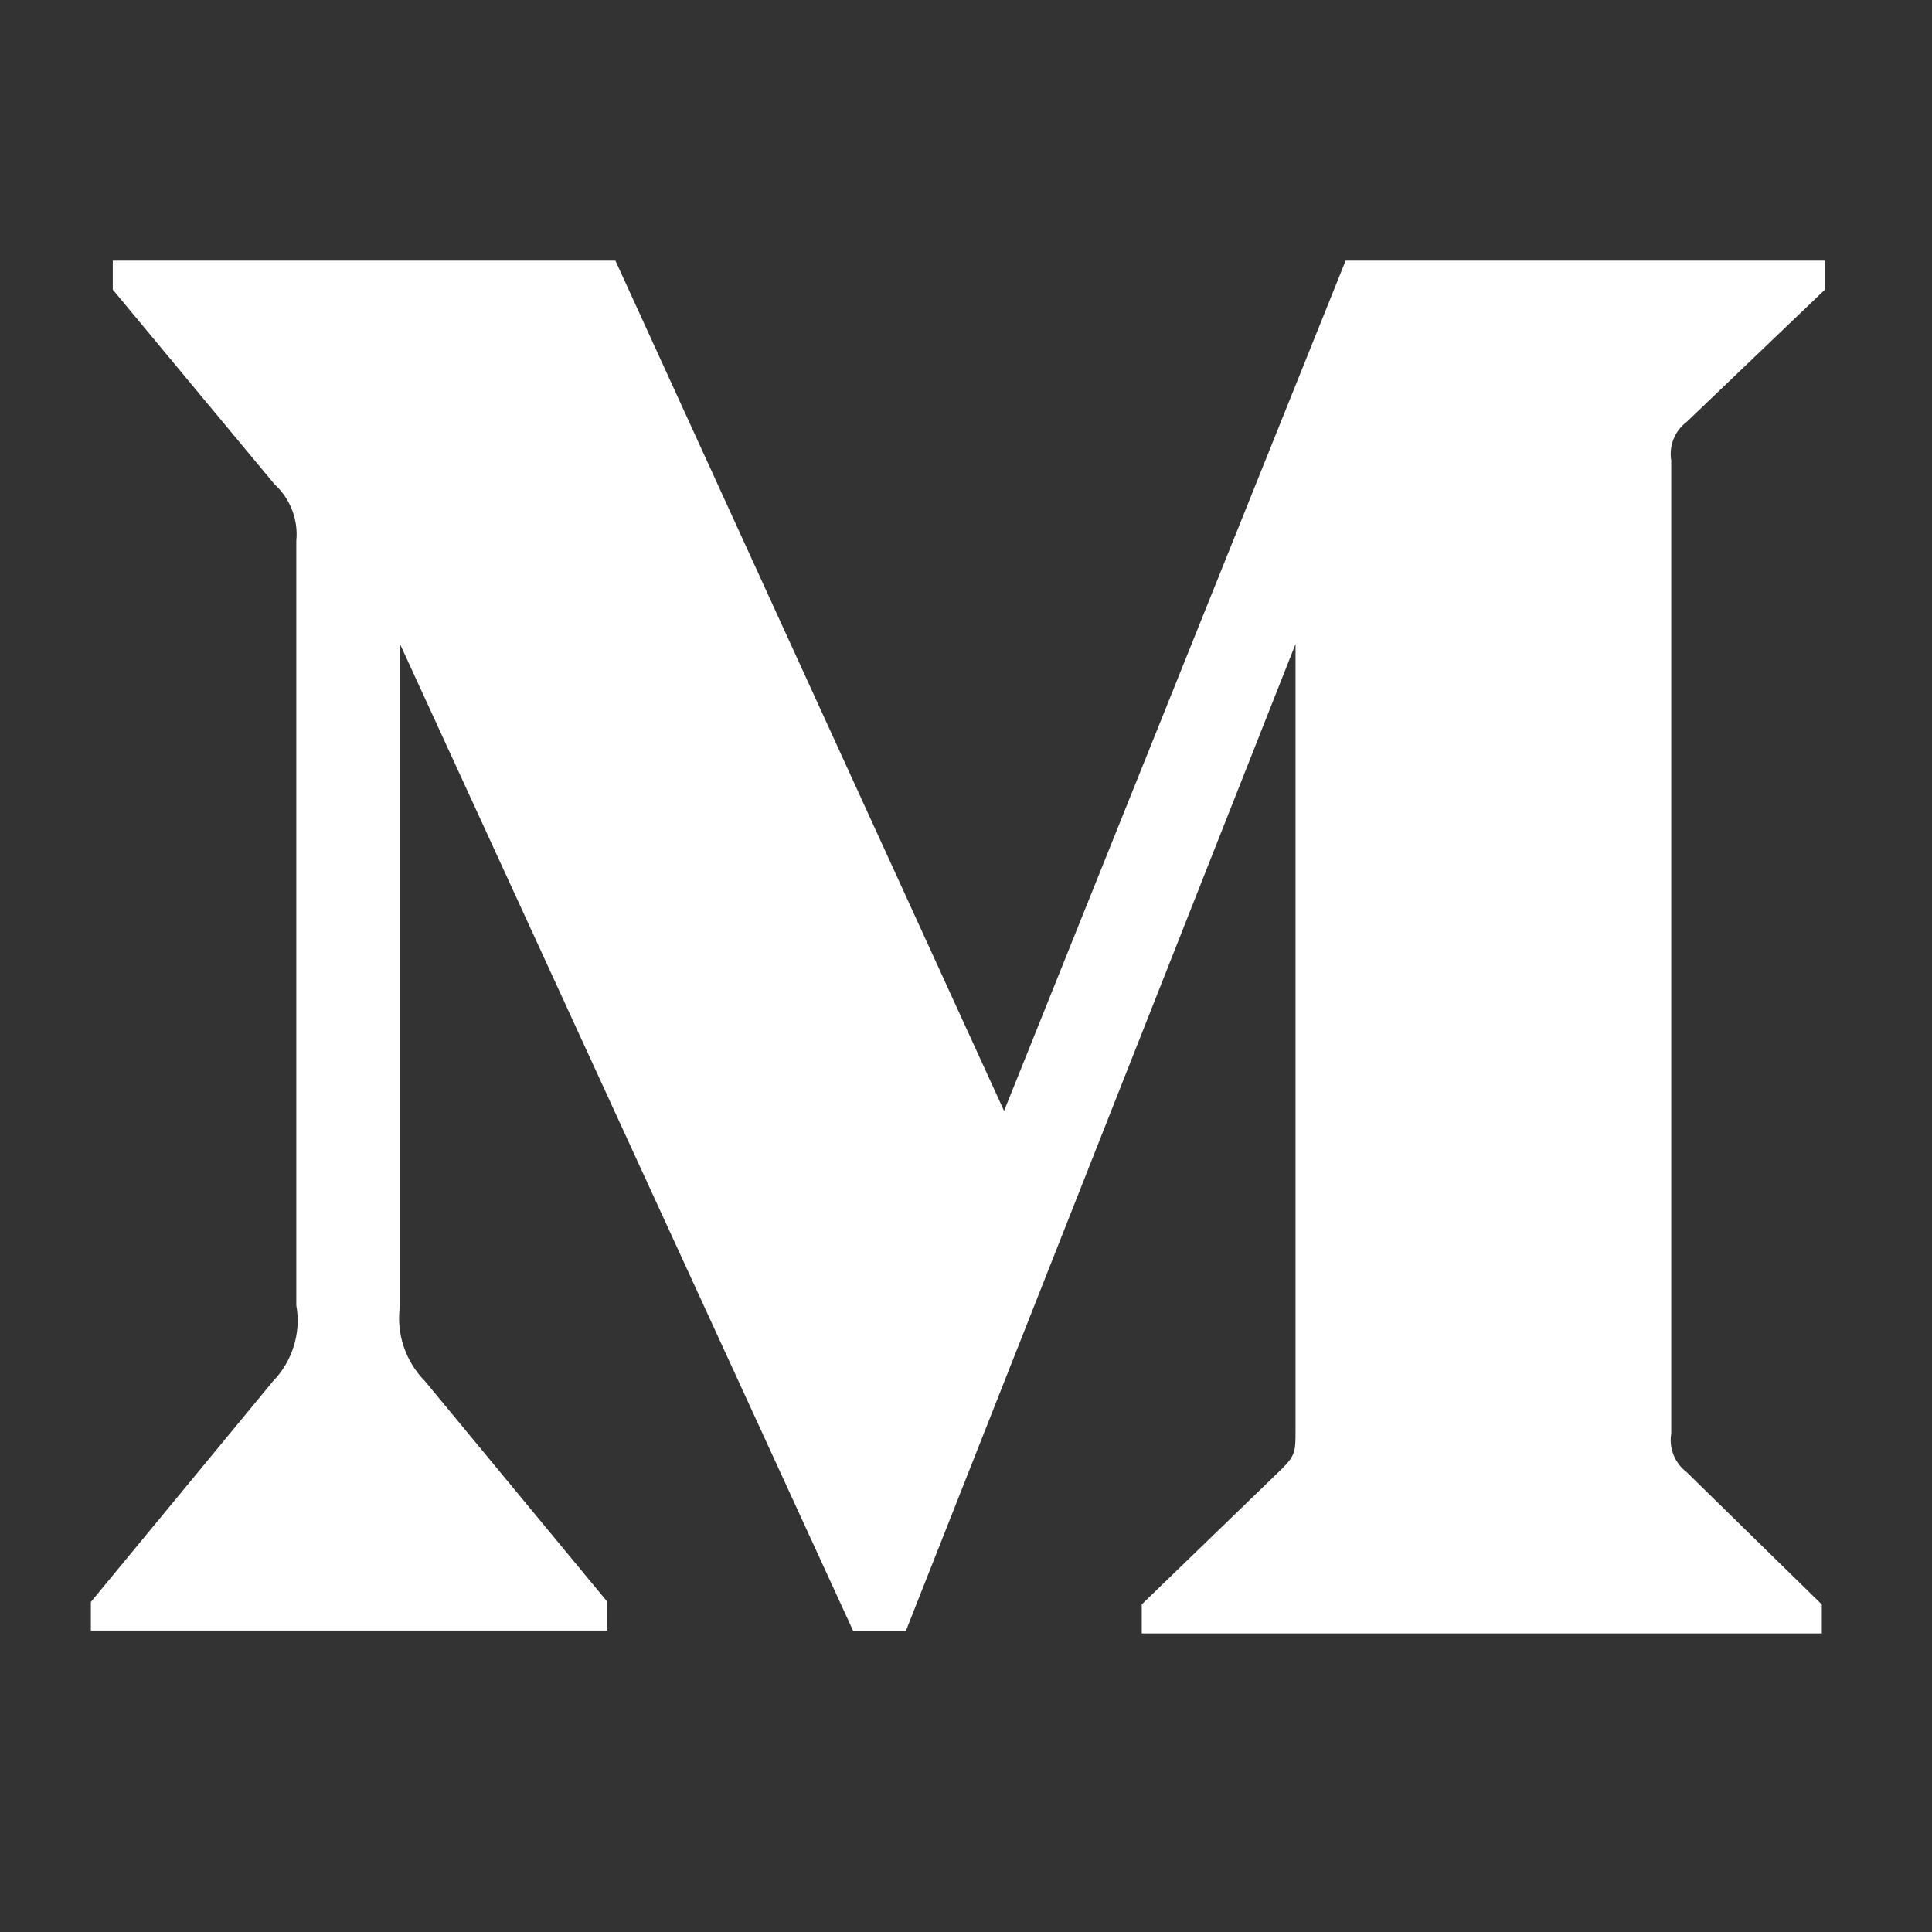 <svg width="30" height="30" viewBox="0 0 30 30" fill="none" xmlns="http://www.w3.org/2000/svg">
<rect x="0" y="0" width="30" height="30" fill="#333333" stroke="none"/>
<path d="M26.19 6.552L28.338 4.497V4.047H20.895L15.591 17.25L9.556 4.047H1.751V4.497L4.261 7.518C4.506 7.742 4.634 8.068 4.601 8.397V20.27C4.679 20.698 4.539 21.138 4.239 21.448L1.411 24.875V25.319H9.428V24.869L6.6 21.448C6.294 21.137 6.149 20.705 6.211 20.27V10L13.248 25.325H14.066L20.117 10V22.208C20.117 22.53 20.117 22.596 19.906 22.807L17.729 24.913V25.364H28.289V24.914L26.191 22.86C26.007 22.721 25.912 22.487 25.951 22.261V7.151C25.912 6.924 26.006 6.69 26.19 6.552V6.552Z" fill="white"/>
</svg>
